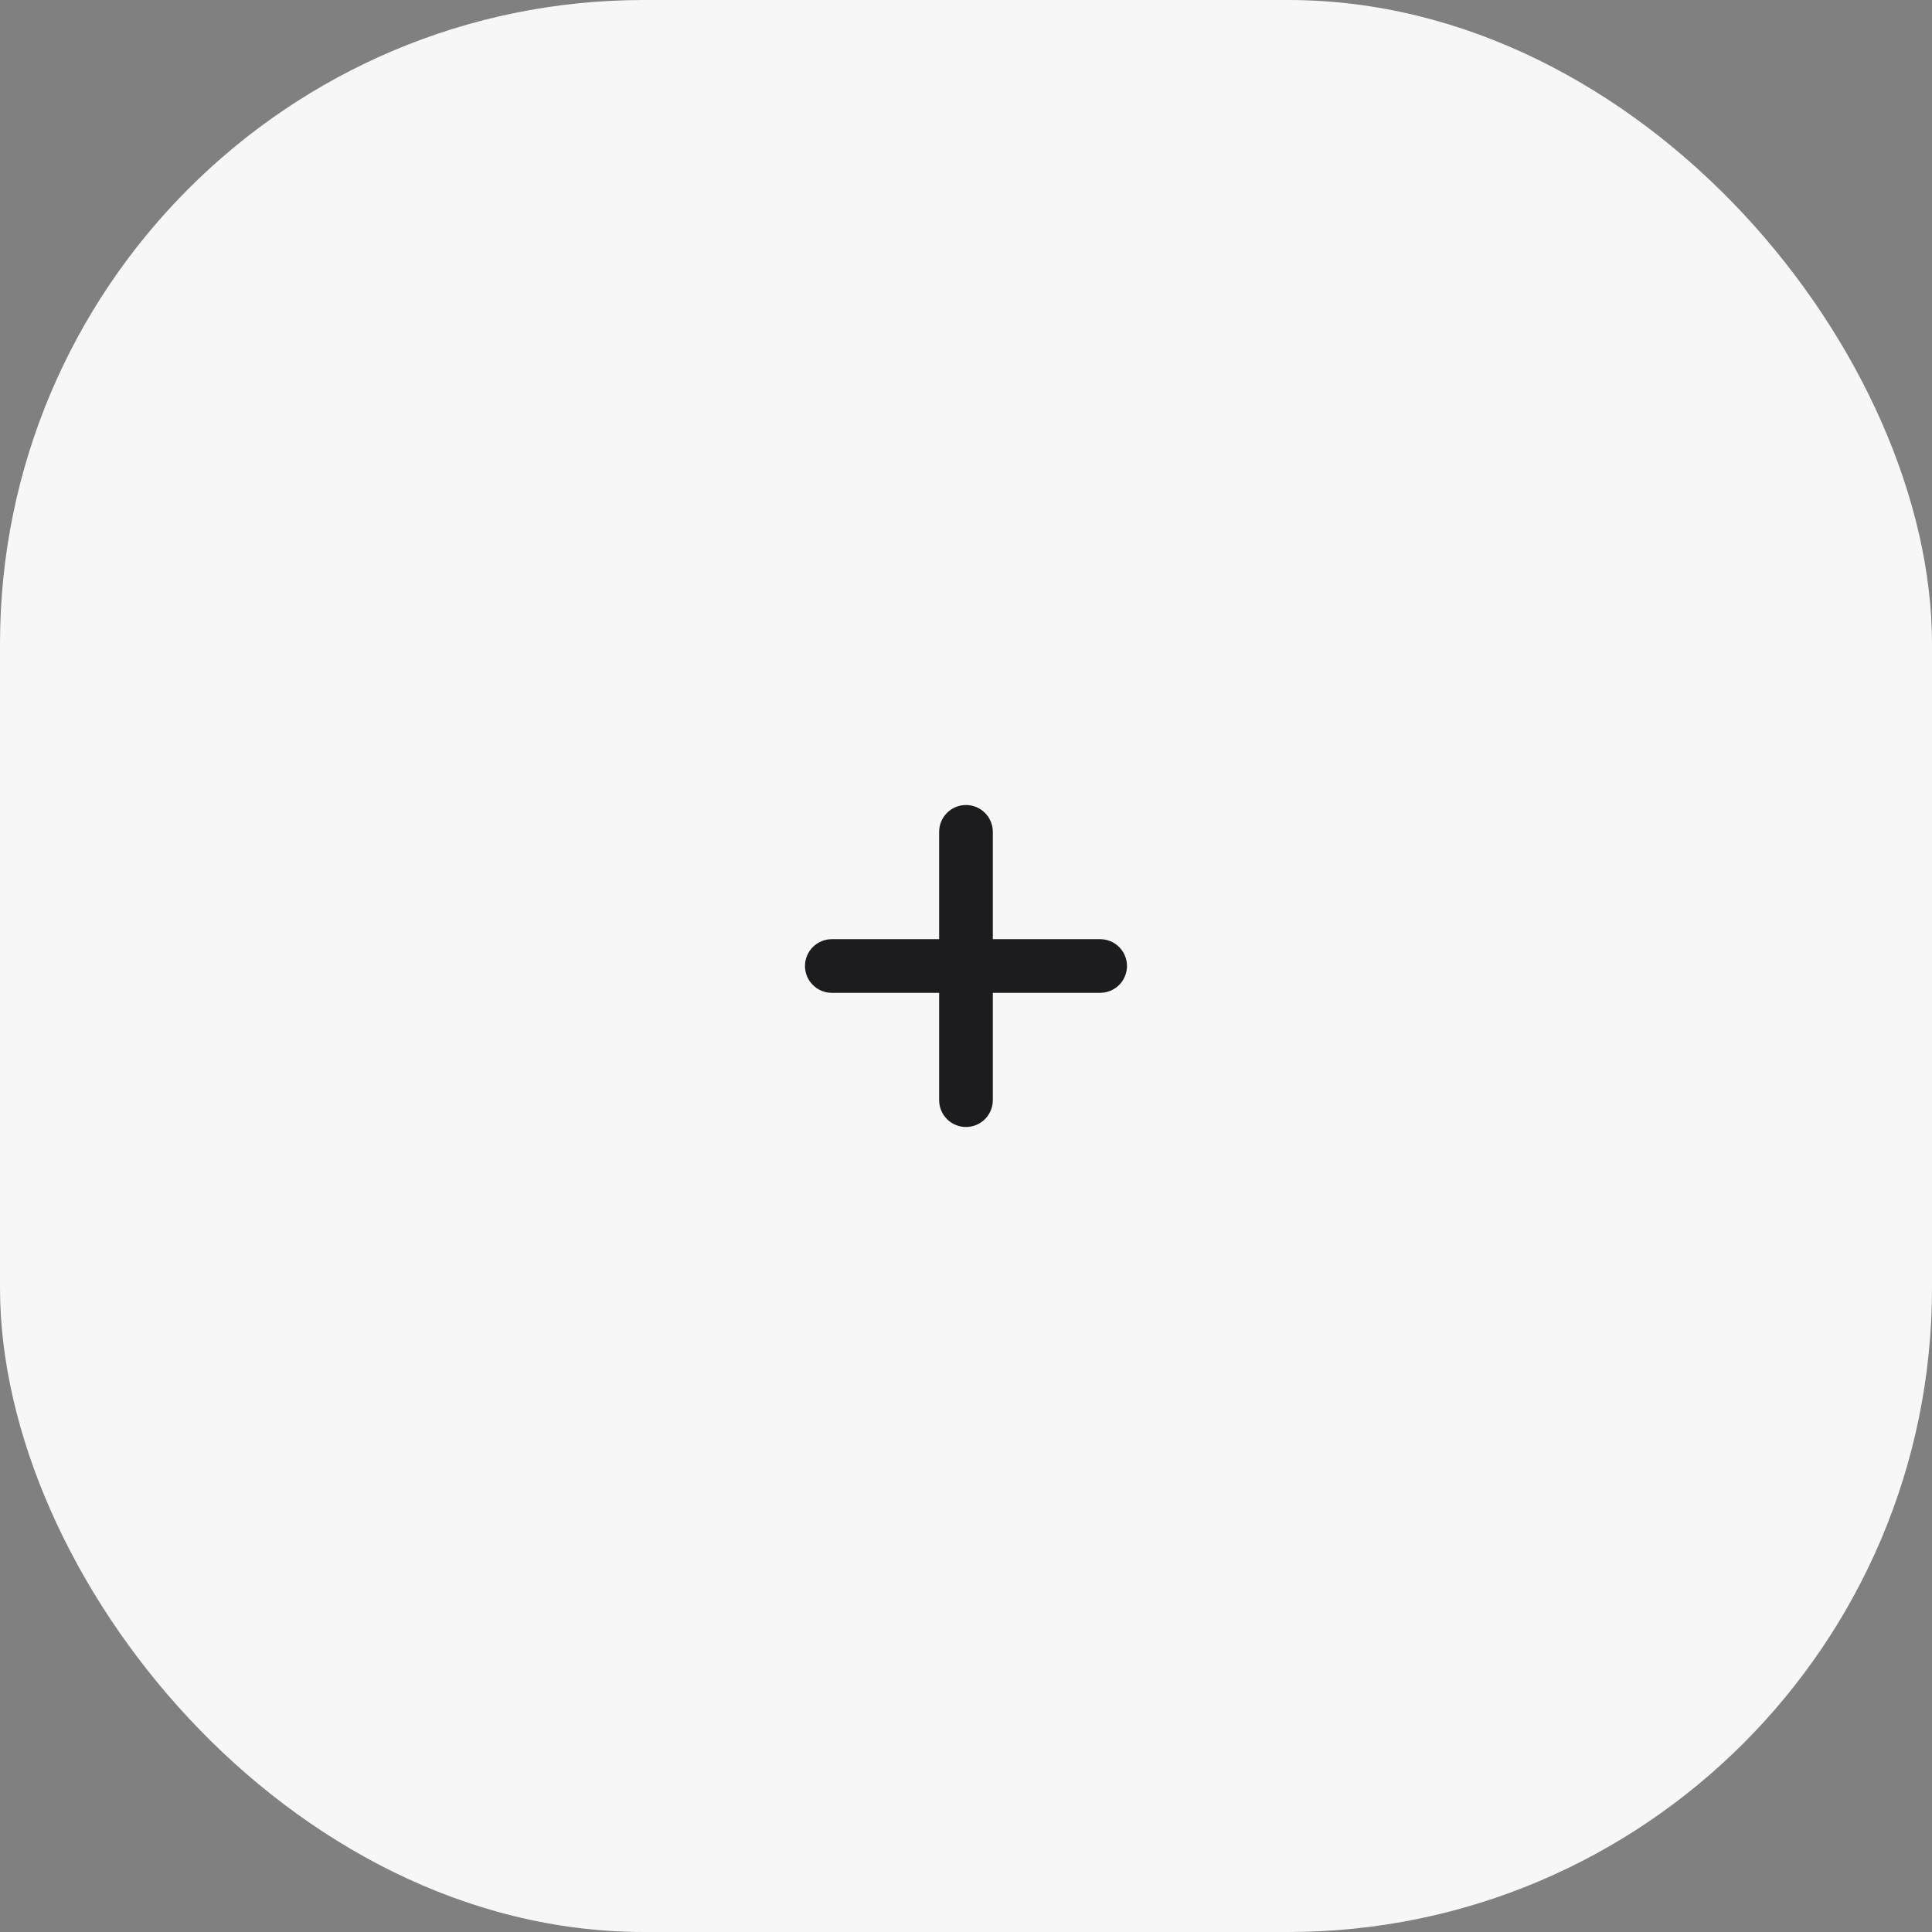 <?xml version="1.0" encoding="UTF-8"?> <svg xmlns="http://www.w3.org/2000/svg" width="52" height="52" viewBox="0 0 52 52" fill="none"><rect x="0" y="0" width="52" height="52" fill="#808080" stroke="none"/><rect width="52" height="52" rx="17.333" fill="#F7F7F7"></rect><path d="M29.61 25.278H26.722V22.389C26.722 22.197 26.645 22.014 26.51 21.878C26.375 21.743 26.191 21.667 25.999 21.667C25.808 21.667 25.624 21.743 25.489 21.878C25.353 22.014 25.277 22.197 25.277 22.389V25.278H22.388C22.197 25.278 22.013 25.354 21.878 25.489C21.742 25.625 21.666 25.808 21.666 26C21.666 26.192 21.742 26.375 21.878 26.511C22.013 26.646 22.197 26.722 22.388 26.722H25.277V29.611C25.277 29.803 25.353 29.986 25.489 30.122C25.624 30.257 25.808 30.333 25.999 30.333C26.191 30.333 26.375 30.257 26.51 30.122C26.645 29.986 26.722 29.803 26.722 29.611V26.722H29.61C29.802 26.722 29.986 26.646 30.121 26.511C30.257 26.375 30.333 26.192 30.333 26C30.333 25.808 30.257 25.625 30.121 25.489C29.986 25.354 29.802 25.278 29.61 25.278Z" fill="#1C1C1F"></path></svg> 